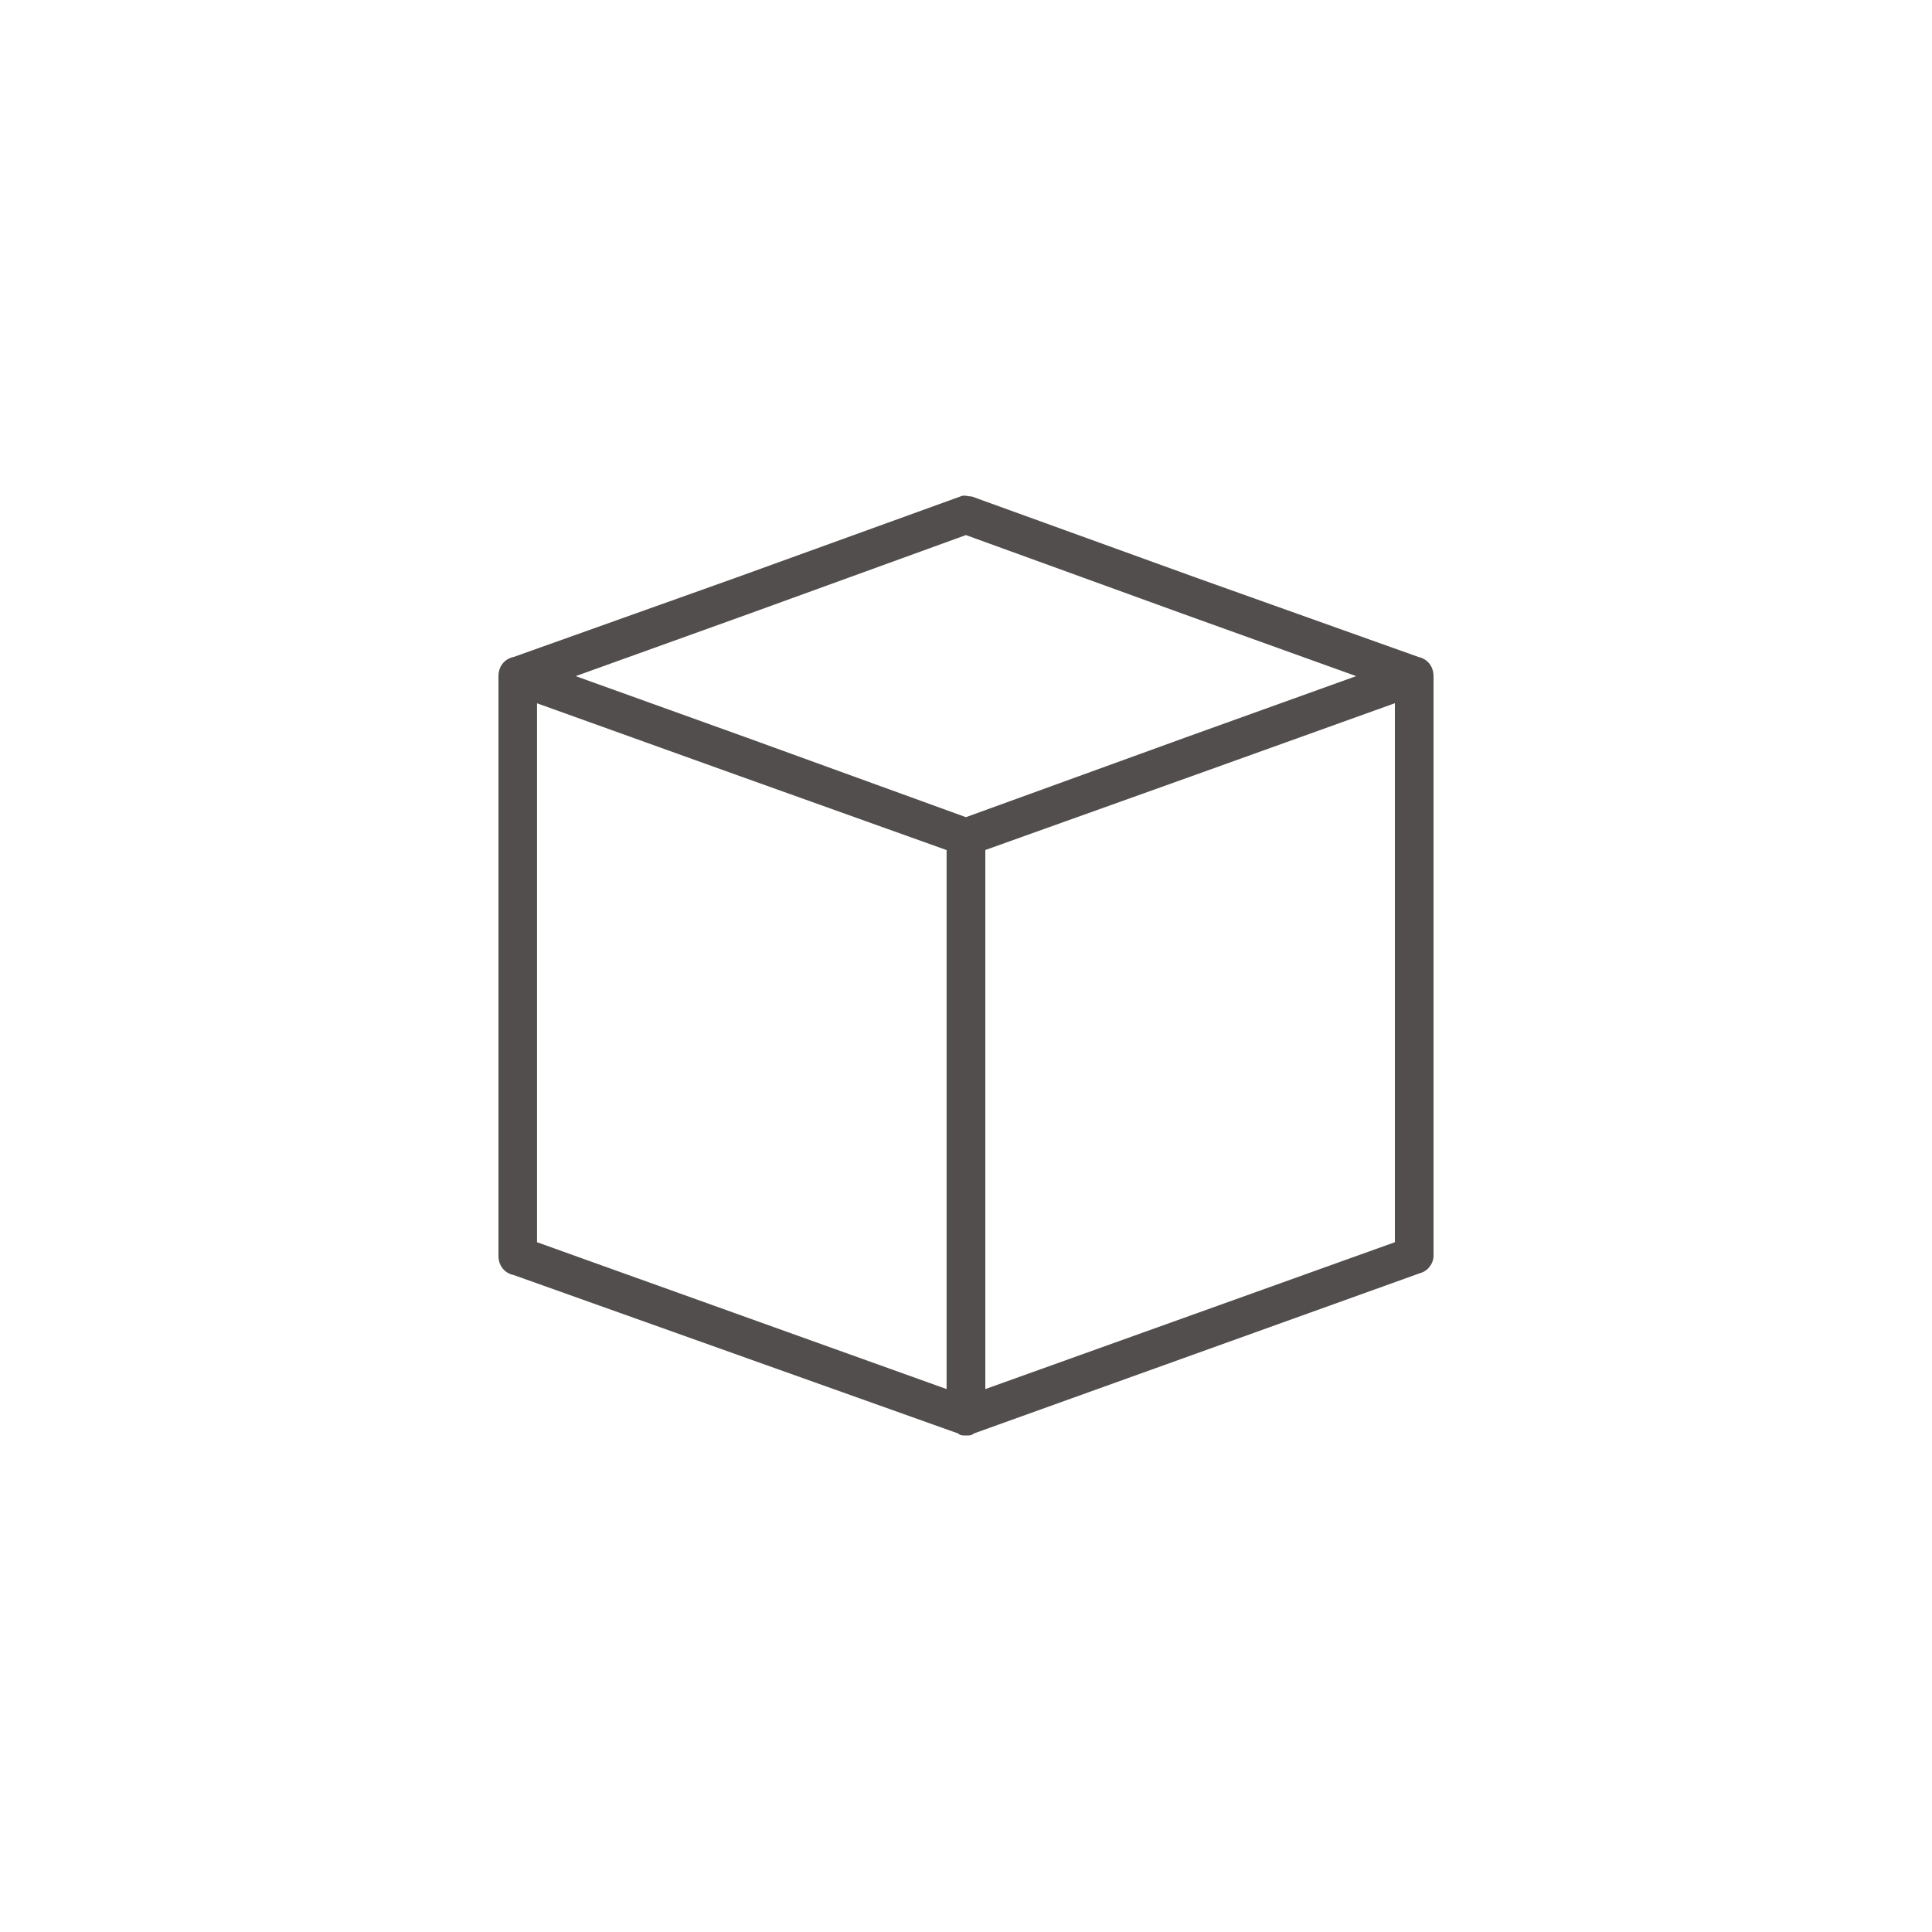 <svg xmlns="http://www.w3.org/2000/svg" viewBox="0 0 1200 1200" version="1.1" height="1200pt" width="1200pt">
 <path fill="#514e4d" d="m612 528v334.78l254.39-91.219v-334.78l-123.61 44.391-130.78 46.781zm268.78-120c6 1.219 9.609 6 9.609 12v360c0 4.781-3.609 9.609-8.391 10.781l-277.22 99.609c-1.219 1.219-2.391 1.219-4.781 1.219-2.391 0-3.609 0-4.781-1.219l-276-98.391c-6-1.219-9.609-6-9.609-12v-360c0-6 3.609-10.781 9.609-12l138-49.219 139.22-50.391c2.391-1.219 4.781 0 7.219 0l139.22 50.391 138 49.219zm-547.22 28.781v334.78l254.39 91.219v-334.78l-130.78-46.781-123.61-44.391zm402-55.219-135.61-49.219-135.61 49.219-106.78 38.391 106.78 38.391 135.61 49.219 135.61-49.219 106.78-38.391z"></path>
</svg>
